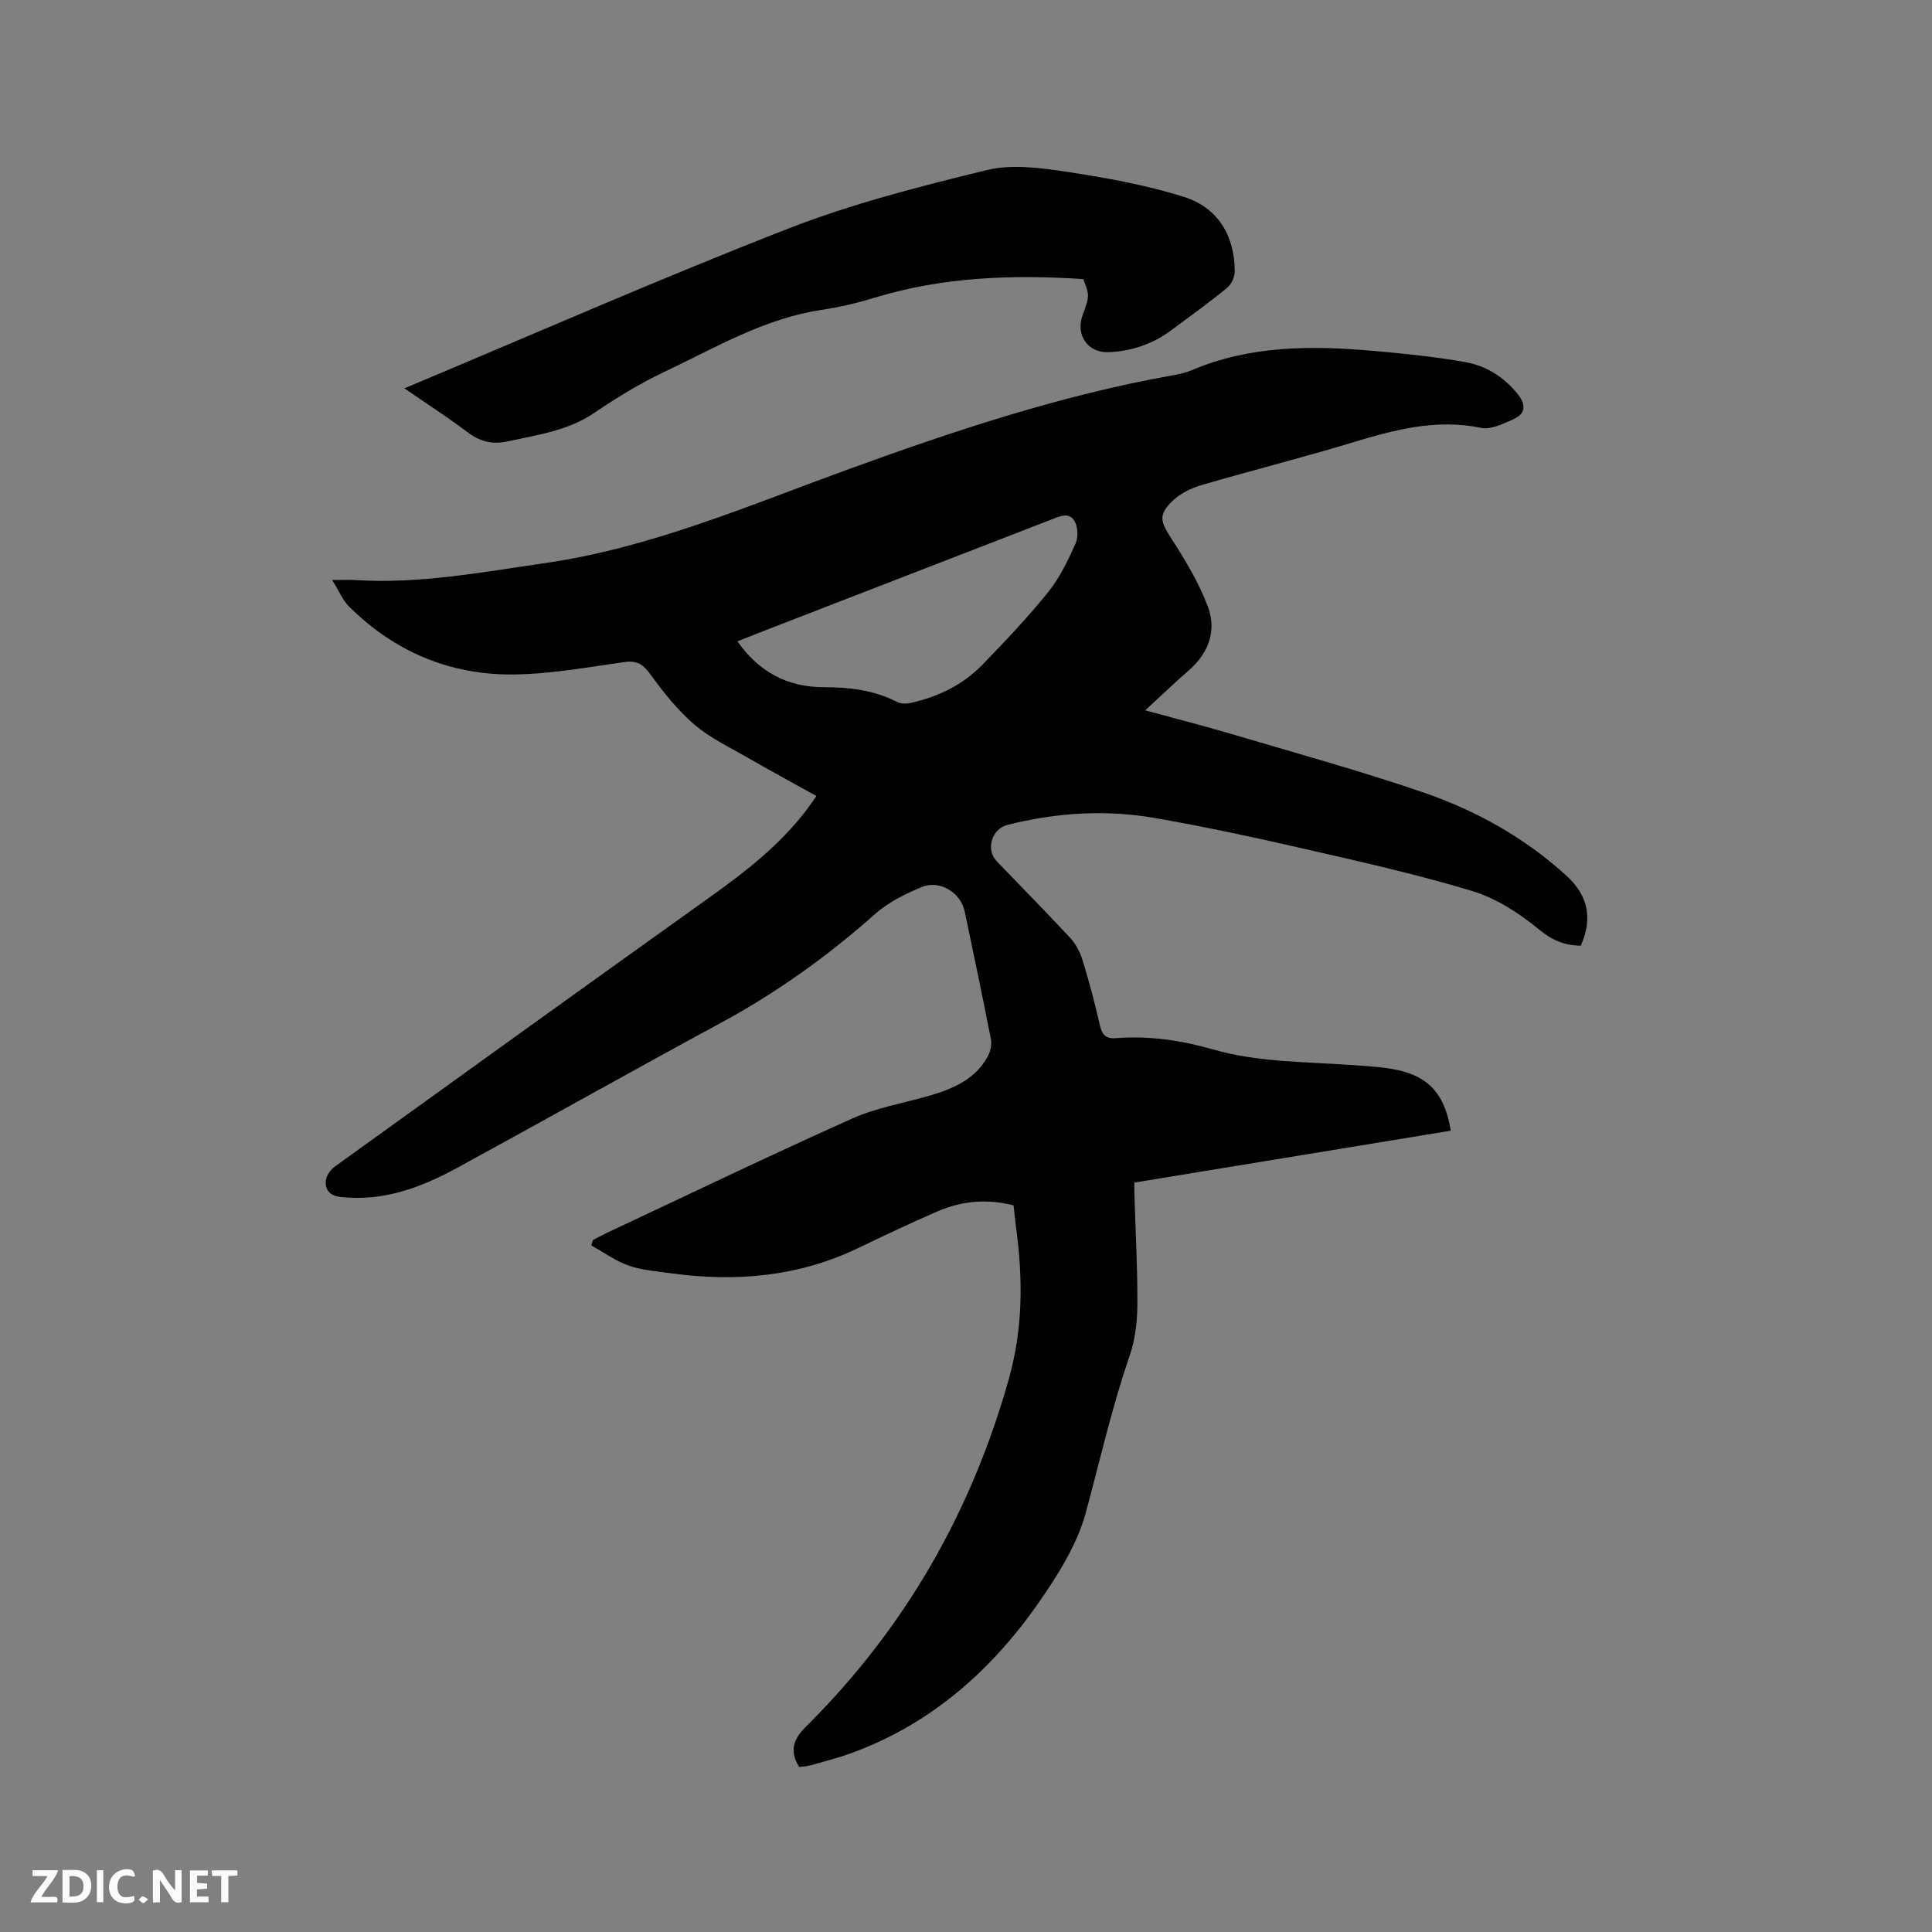 <svg enable-background="new 0 0 400 400" viewBox="0 0 400 400" xmlns="http://www.w3.org/2000/svg"><rect x="0" y="0" width="400" height="400" fill="#808080" stroke="none"/><path d="m209.85 249.56c-5.53-1.42-10.73-.92-15.7 1.22-5.54 2.39-10.99 4.99-16.43 7.6-12.37 5.94-25.37 7.09-38.78 5.24-2.93-.41-5.97-.61-8.73-1.57-2.74-.96-5.19-2.75-7.77-4.18.1-.37.21-.75.31-1.12.9-.47 1.78-.97 2.69-1.4 16.96-7.96 33.85-16.09 50.95-23.75 5.06-2.27 10.72-3.2 16.1-4.77 4.87-1.42 9.44-3.38 12.02-8.12.55-1.01.86-2.42.65-3.52-1.72-8.83-3.57-17.64-5.42-26.45-.84-3.98-5.21-6.66-8.99-5.06-3.35 1.42-6.81 3.11-9.5 5.49-9.87 8.78-20.49 16.38-32.12 22.67-18.25 9.87-36.33 20.06-54.55 29.99-7.43 4.05-15.21 6.94-23.97 6-2.31-.25-3.34-1.41-3.14-3.43.1-1.02.98-2.24 1.86-2.88 25.96-18.72 51.94-37.41 77.98-56.02 7.28-5.2 14.25-10.68 19.71-17.86.63-.83 1.21-1.7 2.01-2.83-4.88-2.72-9.6-5.27-14.26-7.96-3.76-2.17-7.79-4.07-11.04-6.86-3.47-2.98-6.39-6.69-9.1-10.41-1.51-2.07-2.78-2.87-5.37-2.5-7.66 1.07-15.35 2.49-23.04 2.56-13.12.12-24.57-4.74-33.94-14.05-1.34-1.33-2.1-3.25-3.5-5.5 2.14 0 3.49-.07 4.82.01 13.23.83 26.13-1.63 39.14-3.5 21.84-3.14 41.92-11.8 62.36-19.24 22.12-8.06 44.37-15.49 67.61-19.64 1.35-.24 2.73-.53 3.99-1.06 12.2-5.19 24.95-5.14 37.8-4 6.31.56 12.64 1.2 18.87 2.31 4.33.77 8.04 3.08 10.89 6.67 1.83 2.3 1.51 4.11-1.04 5.21-2.07.9-4.56 2.15-6.54 1.74-9.33-1.94-17.99.39-26.76 3.05-10.33 3.14-20.81 5.76-31.17 8.8-2.15.63-4.41 1.74-5.99 3.27-3.01 2.91-2.5 4.28-.25 7.77 2.9 4.49 5.72 9.18 7.58 14.15 1.83 4.91.18 9.55-3.93 13.14-3.02 2.63-5.9 5.4-9.06 8.3 6.08 1.66 11.79 3.1 17.43 4.77 13.39 3.97 26.87 7.68 40.08 12.2 10.97 3.76 21.09 9.39 29.75 17.31 4.45 4.06 5.43 8.89 2.92 14.44-3.32-.02-5.89-1.08-8.68-3.38-4.07-3.36-8.87-6.45-13.87-7.96-11.73-3.53-23.74-6.2-35.7-8.94-9.9-2.27-19.85-4.39-29.86-6.14-10.24-1.79-20.48-1.13-30.58 1.41-3.28.83-4.55 5.12-2.24 7.52 5.07 5.28 10.21 10.48 15.19 15.84 1.16 1.25 2.06 2.93 2.57 4.57 1.37 4.45 2.56 8.96 3.6 13.5.45 1.98 1.19 2.9 3.35 2.73 6.84-.54 13.51.45 20.08 2.33 9.58 2.75 19.49 2.54 29.3 3.27 2.95.22 5.94.36 8.82.98 6.66 1.43 9.89 5.09 11.11 12.58-21.67 3.55-43.35 7.11-65.51 10.74 0 .25-.02 1.17 0 2.08.23 7.74.66 15.47.62 23.21-.02 3.52-.45 7.21-1.58 10.51-3.66 10.63-6.14 21.56-9.05 32.38-1.78 6.64-5.73 12.94-9.73 18.69-9.81 14.11-22.32 25.19-38.74 31.21-2.78 1.02-5.66 1.75-8.51 2.56-.79.23-1.65.25-2.42.35-1.99-3.3-1.28-5.68 1.41-8.35 20.38-20.2 34.18-44.22 41.98-71.87 2.96-10.48 2.97-20.84 1.53-31.4-.19-1.45-.32-2.93-.52-4.65zm-57.17-116.77c4.53 6.41 10.42 9.5 17.98 9.49 5.23-.01 10.34.62 15.1 3.06.75.38 1.83.4 2.68.22 5.7-1.26 10.86-3.72 14.94-7.92 4.72-4.87 9.4-9.8 13.65-15.07 2.39-2.96 4.09-6.57 5.67-10.07.58-1.29.47-3.44-.25-4.65-1.15-1.92-3.14-.92-4.84-.26-19.14 7.42-38.28 14.83-57.42 22.24-2.45.93-4.88 1.92-7.51 2.96z" fill="#000001"/><path d="m83.72 80.4c26.91-11.28 52.97-22.74 79.47-33.07 13.26-5.17 27.21-8.72 41.07-12.11 5.15-1.26 11.01-.49 16.4.32 8.23 1.24 16.53 2.73 24.45 5.22 6.98 2.19 10.51 7.95 10.53 15.41 0 1.16-.68 2.69-1.56 3.41-3.77 3.08-7.72 5.94-11.64 8.84-3.86 2.85-8.21 4.32-13 4.49-4.19.16-6.78-3.55-5.31-7.6 1.47-4.03 1.47-4.16.14-7.53-14.55-.94-28.96-.48-43.05 3.82-3.64 1.11-7.38 2-11.13 2.56-11.89 1.78-22.06 7.87-32.63 12.88-5.02 2.37-9.82 5.32-14.42 8.44-5.48 3.72-11.74 4.54-17.93 5.9-3.29.72-5.83.01-8.46-2-4.03-3.05-8.3-5.78-12.93-8.98z" fill="#000001"/><g fill="#fafbfa"><path d="m37.59 393.81c-.92.31-1.52.05-2-.78-.7-1.2-1.52-2.34-2.47-3.78v4.59c-.55.03-.95.05-1.41.07-.03-.37-.06-.64-.06-.91 0-1.91 0-3.81 0-5.7 1.13-.41 1.77-.03 2.29.91.62 1.11 1.38 2.14 2.31 3.19v-4.2h1.35v6.61z"/><path d="m12.94 393.88v-6.75c1.9.19 3.93-.54 5.37 1.29.8 1.01.78 2.88.03 3.97-1.37 1.97-3.4 1.51-5.4 1.49m1.45-1.22c2.04.12 2.92-.58 2.89-2.21-.03-1.51-.98-2.19-2.89-2z"/><path d="m11.81 393.87h-5.49c.68-2.18 2.47-3.48 3.51-5.45h-3.08v-1.21h5.29c-.71 2.13-2.44 3.48-3.47 5.51.86 0 1.63.04 2.39-.01.79-.05 1.14.21.85 1.16"/><path d="m39.33 393.86v-6.61h3.7v1.07h-2.22v1.52c.68.04 1.34.09 2.07.13v1.07c-.72.05-1.38.09-2.1.14v1.48h2.4v1.19h-3.85z"/><path d="m27.71 388.56c-1.15-.3-2.46-.61-3.1.64-.37.73-.41 1.93-.06 2.67.63 1.35 1.99.93 3.17.68.35.94-.01 1.32-.93 1.46-1.62.25-3.05-.27-3.76-1.48-.73-1.24-.6-3.03.31-4.17.88-1.11 2.71-1.7 4-1.16.32.13.44.74.65 1.12-.1.08-.19.16-.28.24"/><path d="m49.15 387.24v1.07c-.59.02-1.17.05-1.87.08v5.44h-1.48v-5.44h-1.85c-.05-.4-.08-.73-.13-1.15z"/><path d="m20.06 387.21h1.33v6.62h-1.33z"/><path d="m30.68 393.25c-.49.38-.8.79-1.05.76-.32-.05-.6-.45-.9-.7.26-.24.51-.64.8-.67.29-.04.62.3 1.15.61"/></g></svg>
